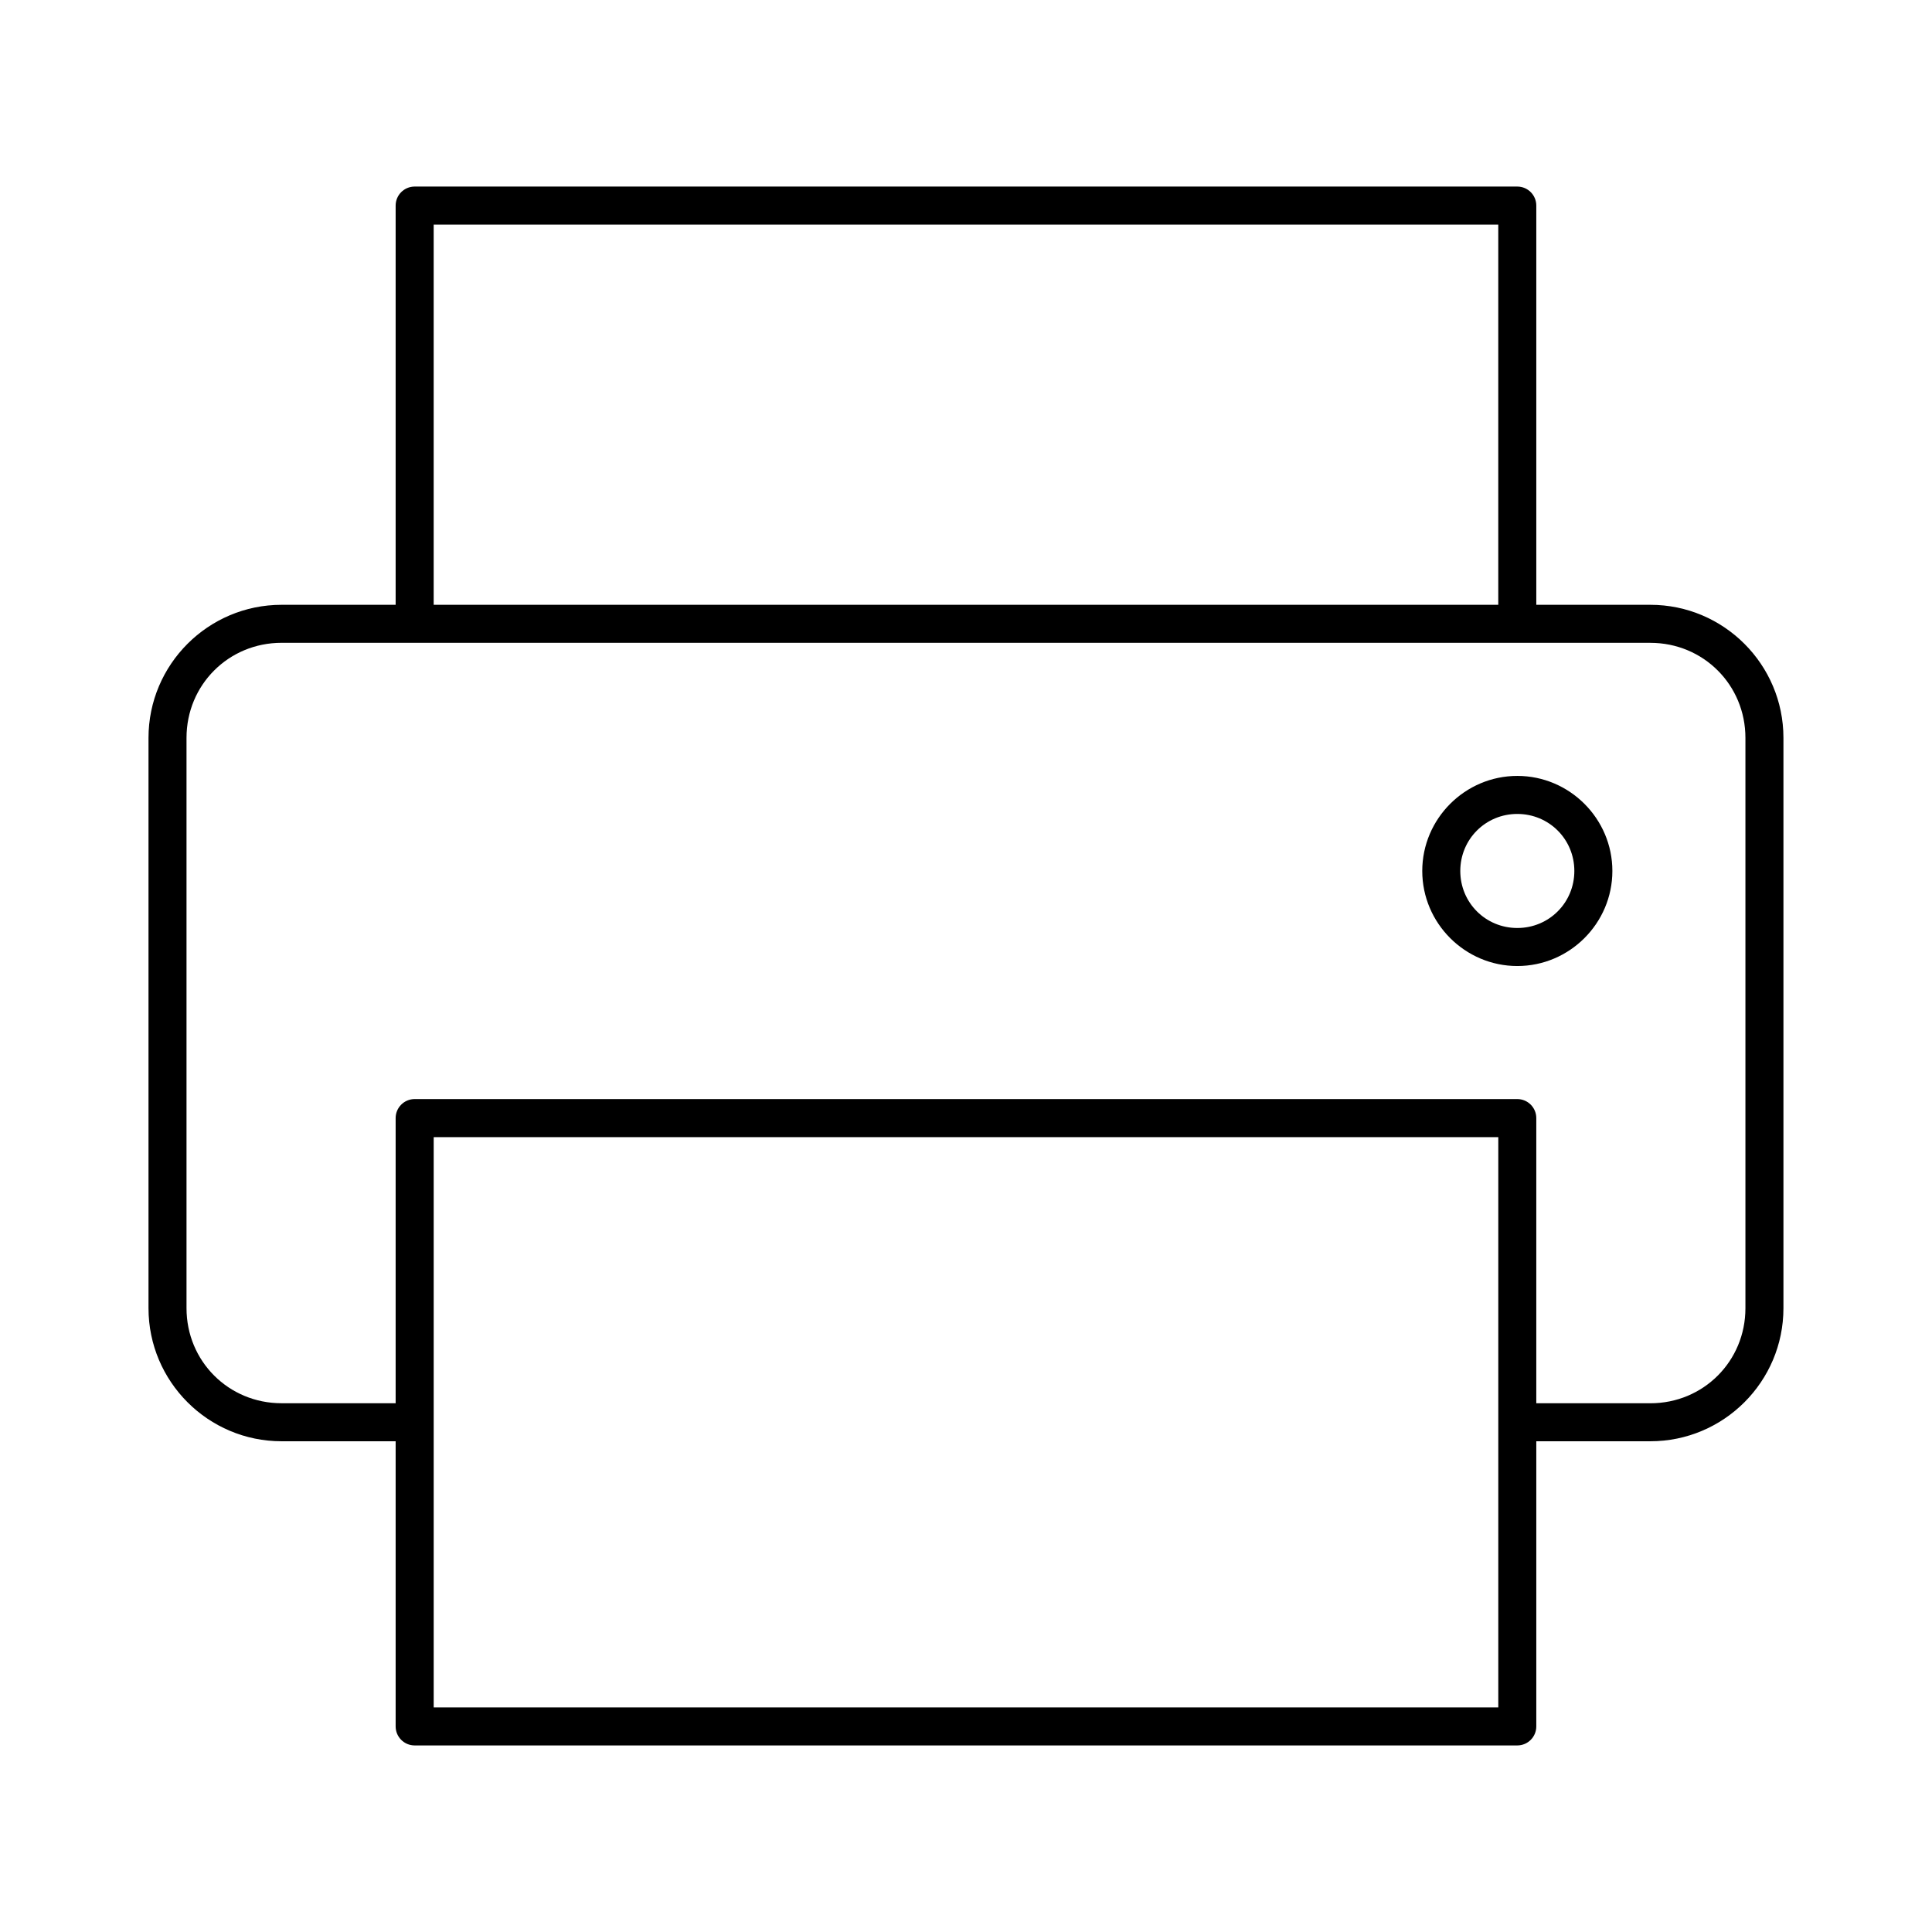 <?xml version="1.0" encoding="UTF-8"?>
<!-- Uploaded to: SVG Repo, www.svgrepo.com, Generator: SVG Repo Mixer Tools -->
<svg fill="#000000" width="800px" height="800px" version="1.1" viewBox="144 144 512 512" xmlns="http://www.w3.org/2000/svg">
 <path d="m253.89 193.44c-2.781 0-5.039 2.258-5.039 5.039v105.8h-30.23c-19.449 0-35.266 15.816-35.266 35.266v151.14c0 19.449 15.816 35.266 35.266 35.266h30.23v75.57c0 2.781 2.258 5.039 5.039 5.039h292.21-0.004c2.785 0 5.039-2.258 5.039-5.039v-75.57h30.23c19.449 0 35.266-15.816 35.266-35.266v-151.14c0-19.449-15.816-35.266-35.266-35.266h-30.23v-105.8c0-2.781-2.254-5.039-5.039-5.039h-292.21zm5.039 10.078h282.13v100.76h-282.13zm-40.305 110.84h362.74c14.043 0 25.191 11.148 25.191 25.191v151.14c0 14.043-11.148 25.191-25.191 25.191h-30.23v-75.578c0-2.781-2.254-5.039-5.039-5.039h-292.21 0.004c-2.781 0-5.039 2.258-5.039 5.039v75.57h-30.23c-14.043 0-25.191-11.148-25.191-25.191v-151.14c0-14.043 11.148-25.191 25.191-25.191zm327.48 35.266c-13.852 0-25.191 11.336-25.191 25.191 0 13.852 11.336 25.191 25.191 25.191 13.852 0 25.191-11.336 25.191-25.191 0-13.852-11.336-25.191-25.191-25.191zm0 10.078c8.406 0 15.113 6.707 15.113 15.113s-6.707 15.113-15.113 15.113-15.113-6.707-15.113-15.113 6.707-15.113 15.113-15.113zm-287.17 85.648h282.13v151.14h-282.13z"/>
</svg>
